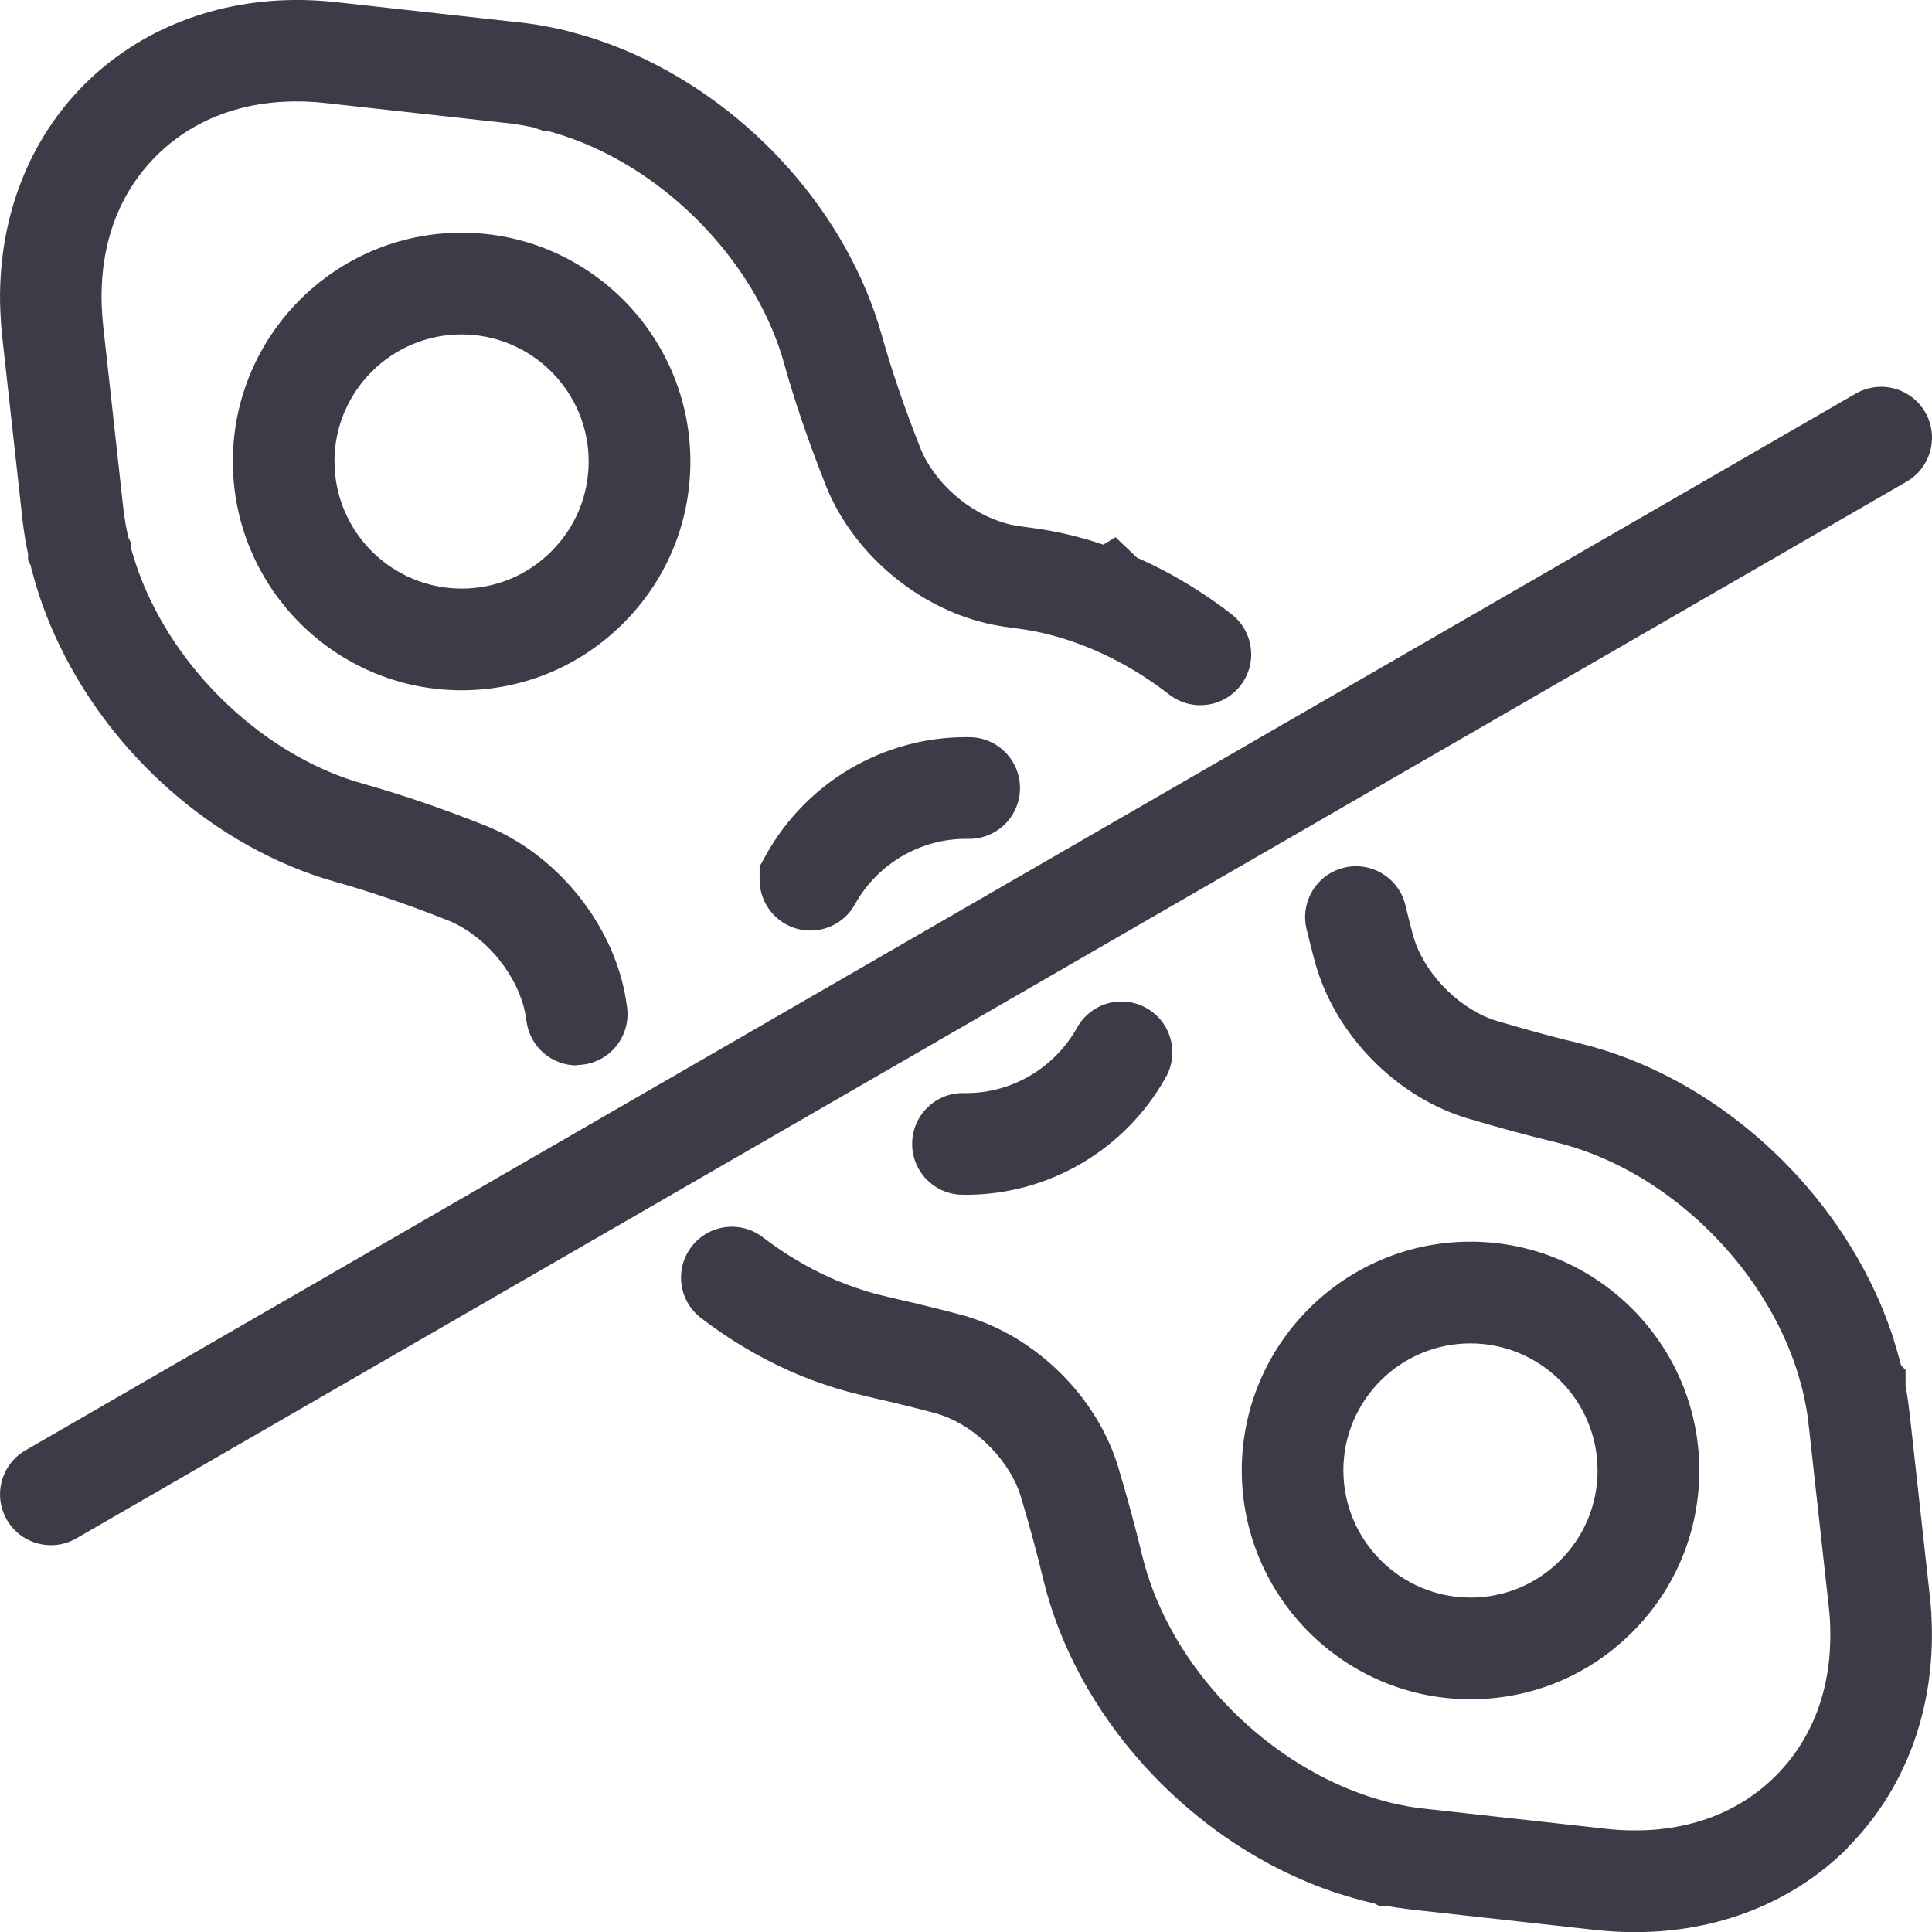 <?xml version="1.0" encoding="UTF-8"?><svg id="Layer_2" xmlns="http://www.w3.org/2000/svg" xmlns:xlink="http://www.w3.org/1999/xlink" viewBox="0 0 380 380"><defs><style>.cls-1{fill:none;}.cls-2{clip-path:url(#clippath);}.cls-3{fill:#3e3b49;}</style><clipPath id="clippath"><rect class="cls-1" width="380" height="380"/></clipPath></defs><g id="crossed_outlined"><g id="icon-PDP-soy-crossed"><g class="cls-2"><path class="cls-3" d="M113.45,209.55c-4.92,0-9.2-3.63-9.89-8.64l-.23-1.47c-.01-.06-.02-.12-.04-.18l-.28-1.23c-1.96-7.31-8.08-14.28-14.89-16.99-7.79-3.1-15.23-5.64-22.12-7.58-23.62-6.64-44.81-25.29-55.3-48.68-1.1-2.45-2.05-4.89-2.85-7.27-.08-.23-.17-.52-.27-.82l-.05-.17c-.19-.6-.38-1.2-.56-1.81-.22-.77-.42-1.46-.59-2.11l-.04-.08-.26-1.08c-.02-.08-.04-.15-.05-.23l-.51-1.04v-1.24c-.04-.16-.07-.32-.1-.48-.11-.52-.2-.99-.29-1.46l-.09-.52c-.02-.12-.04-.23-.06-.35-.05-.25-.08-.48-.11-.67l-.11-.69c-.05-.3-.09-.59-.13-.88-.05-.34-.1-.69-.13-1.03l-.13-1.1L.44,66.26c-.19-1.77-.31-3.51-.38-5.21-.02-.59-.04-1.15-.05-1.72C-.2,42.66,5.69,27.5,16.61,16.6,27.51,5.7,42.69-.2,59.26,0h.15c.54,.01,1.08,.03,1.63,.05,1.77,.07,3.53,.2,5.23,.39l35.48,3.92c.11,.01,.27,.03,.43,.05,.26,.02,.53,.05,.79,.08l1.33,.18c.19,.03,.38,.05,.57,.08l.99,.16c.4,.06,.8,.14,1.19,.21l.12,.02c.45,.08,.91,.17,1.36,.26l1.91,.4,1.22,.31c1,.26,1.99,.53,2.99,.82l.1,.03c.59,.18,1.17,.35,1.76,.54,.25,.08,.58,.19,.92,.31l.15,.05c2.37,.79,4.82,1.75,7.2,2.82,23.36,10.48,42.01,31.66,48.66,55.27,1.9,6.8,4.44,14.24,7.57,22.15,2.71,6.81,9.68,12.93,16.96,14.87l.13,.04c.1,.03,.21,.06,.31,.08l.48,.11c.08,.02,.16,.03,.23,.05,.25,.05,.51,.09,.76,.14,.07,0,.13,.02,.2,.03,.14,.02,.27,.04,.39,.06h.02c.35,.06,.69,.11,1.04,.15l1.81,.25c1.23,.17,2.24,.34,3.18,.51,.61,.11,1.27,.24,1.97,.39h.04l1.14,.26c1.02,.24,2.02,.49,3.04,.77,.5,.13,1.01,.28,1.51,.42l.14,.04c.95,.29,1.82,.57,2.65,.85l2.4-1.46,4.25,4.04c1.83,.8,3.58,1.64,5.23,2.52,4.6,2.41,9.1,5.3,13.33,8.58,4.36,3.38,5.16,9.67,1.78,14.03-3.38,4.36-9.66,5.16-14.03,1.78-3.3-2.56-6.79-4.81-10.38-6.68-1.44-.76-2.98-1.49-4.59-2.18l-.73-.3c-1.02-.42-1.92-.76-2.75-1.06-.85-.3-1.81-.62-2.92-.96-.36-.1-.73-.21-1.1-.31l-.1-.03c-.57-.16-1.13-.3-1.69-.44l-.62-.14c-.8-.19-1.51-.33-2.17-.45-.85-.16-1.62-.28-2.39-.38l-1.7-.24c-.35-.05-.77-.11-1.19-.17h-.16l-1.05-.19c-.46-.08-.92-.16-1.38-.26l-.34-.07c-.31-.07-.6-.13-.89-.2-.36-.09-.72-.18-1.07-.28-13.38-3.59-25.28-14.1-30.33-26.8-3.39-8.57-6.17-16.68-8.24-24.13-5-17.76-19.77-34.42-37.6-42.42-1.78-.8-3.61-1.52-5.44-2.13l-.28-.1c-.12-.04-.24-.09-.37-.12-.54-.17-1-.31-1.46-.45-.39-.11-.78-.22-1.17-.33h-1l-.65-.31h-.13l-1.06-.39-.54-.12c-.29-.06-.59-.11-.89-.17l-.3-.06c-.2-.04-.4-.08-.6-.11l-1.13-.18c-.16-.02-.31-.04-.47-.07l-.21-.03c-.15-.02-.29-.04-.44-.06l-.92-.1-35.49-3.92c-1.25-.14-2.54-.24-3.83-.29-.41-.02-.82-.02-1.23-.03-11.34-.14-21.1,3.58-28.26,10.74-7.17,7.16-10.88,16.93-10.73,28.26,0,.37,.02,.8,.03,1.25,.05,1.27,.15,2.57,.28,3.86l3.89,35.26c.03,.21,.06,.46,.09,.78l.05,.42c.02,.22,.05,.38,.07,.54l.04,.29c.01,.1,.03,.2,.05,.3l.21,1.32c.03,.16,.06,.33,.08,.5,.06,.32,.12,.64,.19,.95l.28,1.28,.52,1.05v1.06c.12,.4,.23,.8,.35,1.19,.13,.43,.28,.89,.42,1.35l.07,.21c.05,.15,.1,.31,.15,.46,.61,1.83,1.33,3.66,2.16,5.52,8,17.83,24.66,32.59,42.45,37.6,7.56,2.12,15.67,4.89,24.1,8.24,12.71,5.04,23.24,16.96,26.83,30.38,.07,.27,.14,.56,.21,.85,.11,.41,.21,.84,.29,1.28,.12,.53,.22,1.08,.31,1.67,.03,.16,.06,.33,.08,.49l.15,1.06c.75,5.47-3.07,10.52-8.54,11.27-.46,.06-.92,.1-1.38,.1ZM4.49,102.61s0,0,0,0h0ZM100.64,24.36s0,0,0,0h0ZM363.39,363.4c10.91-10.91,16.8-26.07,16.59-42.65-.01-1.12-.06-2.24-.11-3.37v-.2c-.09-1.08-.18-2.26-.32-3.44l-3.81-34.48c-.05-.43-.21-1.78-.29-2.42-.07-.6-.14-1.19-.25-1.84-.07-.55-.17-1.11-.27-1.67-.04-.23-.08-.47-.13-.71v-3.18s-.87-.86-.87-.86c-.04-.16-.08-.32-.13-.48-.14-.54-.29-1.07-.44-1.6l-.16-.55c-.27-.96-.56-1.94-.86-2.9l-.13-.4c-.07-.2-.14-.41-.21-.61-.66-1.92-1.43-3.93-2.31-5.99-5.02-11.59-12.84-22.37-22.61-31.16-10.83-9.74-23.45-16.56-36.51-19.71-4.96-1.19-10.26-2.63-16.19-4.39-6.83-2.04-13.57-8.55-16.05-15.54l-.28-.86c-.06-.21-.12-.42-.17-.59-.51-1.92-1-3.85-1.45-5.74-1.28-5.37-6.68-8.69-12.05-7.4-5.37,1.28-8.69,6.68-7.4,12.05,.49,2.06,1.03,4.17,1.6,6.3,.11,.42,.23,.84,.36,1.27l.29,.89c.09,.29,.18,.56,.27,.81,4.63,13.1,16.08,24.09,29.18,28,6.28,1.86,11.91,3.39,17.21,4.66,9.83,2.37,19.45,7.6,27.82,15.13,7.65,6.88,13.75,15.27,17.62,24.2,.68,1.58,1.28,3.13,1.78,4.6l.22,.64c.23,.72,.44,1.45,.64,2.15l.18,.63c.11,.38,.22,.76,.31,1.14l.2,.83c.12,.51,.23,1.03,.33,1.54l.3,1.57c.04,.24,.09,.48,.12,.72l.08,.52c.05,.3,.08,.59,.12,.89l.03,.25c.05,.4,.2,1.72,.25,2.13l3.81,34.45c.09,.8,.16,1.66,.22,2.47,.04,.83,.07,1.66,.08,2.51,.15,11.33-3.57,21.11-10.74,28.28-7.16,7.17-16.94,10.87-28.3,10.73-.76,0-1.57-.04-2.48-.09-.79-.05-1.62-.12-2.53-.22l-34.38-3.81-.36-.04c-.45-.05-1.2-.13-1.59-.18l-.6-.08c-.31-.03-.62-.08-.93-.12l-.18-.03c-.31-.05-.63-.09-1.02-.17,0,0,0,0,0,0l-1.42-.28s-.03,0-.04,0l-.69-.14c-.19-.04-.38-.08-.57-.13l-1.02-.24c-.43-.11-.87-.24-1.3-.36l-.79-.23c-.61-.18-1.21-.35-1.81-.55l-.67-.23c-1.57-.54-3.09-1.12-4.55-1.76-8.98-3.89-17.36-9.98-24.25-17.62-7.53-8.38-12.76-18-15.13-27.81-1.3-5.4-2.87-11.2-4.67-17.23-3.89-13.06-14.81-24.47-27.84-29.12-.25-.1-.51-.18-.75-.26-.23-.08-.47-.15-.71-.23l-.31-.1c-.48-.15-.98-.3-1.49-.42-3.22-.87-6.42-1.65-9.13-2.3l-3.17-.73c-.56-.13-1.12-.27-1.68-.41l-1.07-.25c-.3-.07-.59-.14-.92-.22-1.41-.35-2.86-.78-4.38-1.31-.63-.21-1.27-.44-1.9-.68l-.46-.18c-.57-.21-1.13-.44-1.69-.67l-1.09-.47c-4.65-2.08-9.15-4.78-13.36-8-4.38-3.36-10.66-2.53-14.02,1.86-3.36,4.38-2.53,10.66,1.86,14.02,5.44,4.17,11.28,7.66,17.39,10.4l1.51,.65c.83,.34,1.66,.68,2.5,.99l.38,.15c.84,.32,1.69,.62,2.47,.88,1.98,.68,3.98,1.27,5.9,1.75,.44,.11,.88,.21,1.32,.32l.75,.18c.64,.16,1.27,.31,1.9,.46,.29,.07,.58,.14,.87,.2l2.27,.52c2.6,.62,5.65,1.37,8.64,2.18l.31,.08c.11,.03,.21,.06,.22,.07l1.03,.33c6.93,2.44,13.43,9.18,15.47,16.03,1.7,5.69,3.18,11.14,4.39,16.2,3.15,13.04,9.96,25.66,19.71,36.51,8.8,9.76,19.57,17.58,31.14,22.58,1.94,.85,3.98,1.64,6.04,2.34l.14,.05c.28,.1,.56,.19,.84,.28,.81,.26,1.62,.5,2.43,.74l.86,.25c.58,.17,1.16,.33,1.74,.48,.4,.11,.81,.21,1.23,.3l.5,.11c.15,.03,.3,.07,.44,.1l.97,.49h1.44c.19,.04,.38,.07,.55,.1,.57,.11,1.15,.2,1.78,.29,.58,.09,1.17,.17,1.76,.24,.44,.06,1.08,.14,2.3,.27l34.73,3.85c1.26,.14,2.41,.23,3.52,.3,1.25,.08,2.39,.12,3.45,.13,.29,0,.58,0,.88,0,16.27,0,31.09-5.88,41.79-16.59ZM15.01,302.58L375,94.74c4.78-2.76,6.42-8.88,3.66-13.66-2.76-4.78-8.88-6.42-13.66-3.66L5.01,285.26c-4.78,2.76-6.42,8.88-3.66,13.66,1.85,3.21,5.21,5,8.67,5,1.7,0,3.42-.43,4.99-1.34Zm274.23,31.64h0c-24.81,0-44.99-20.2-45-45h0c0-24.81,20.18-45,44.99-45,24.81,0,44.99,20.2,45,45,0,12.01-4.68,23.3-13.19,31.81s-19.8,13.19-31.8,13.19Zm-25.01-45.01c0,13.78,11.22,25,25.01,25.01h0c6.66,0,12.92-2.6,17.65-7.33,4.73-4.73,7.33-11,7.33-17.66,0-13.78-11.22-25-25.01-25-13.78,0-24.99,11.21-24.99,24.99h0Zm-34.91-77.36c2.69-4.82,.96-10.91-3.87-13.6-4.82-2.69-10.91-.96-13.6,3.87-4.43,7.94-12.8,12.88-21.84,12.88h-.16c-5.5-.26-10.15,3.99-10.43,9.48-.28,5.52,3.96,10.22,9.47,10.5,.37,.02,.74,.02,1.11,.02,16.29,0,31.36-8.87,39.31-23.14Zm-61.08-34.14c4.45-7.85,12.77-12.72,21.76-12.72h.13c5.52,.26,10.21-3.99,10.48-9.5,.27-5.52-3.98-10.21-9.5-10.48-.36-.02-.73-.02-1.11-.02-16.31,0-31.37,8.87-39.33,23.16l-1.26,2.27v2.61c0,5.52,4.48,10,10,10,3.82,0,7.15-2.15,8.83-5.31Zm-77.44-41.94h0c-24.81,0-44.99-20.2-45-45h0c0-24.81,20.18-45,44.99-45,24.81,0,44.99,20.2,45,45,0,12.01-4.68,23.3-13.19,31.81s-19.8,13.19-31.8,13.19Zm-25.01-45.01c0,13.78,11.22,25,25.01,25.01h0c6.66,0,12.92-2.6,17.65-7.33,4.73-4.73,7.33-11,7.33-17.66,0-13.78-11.22-25-25.01-25-13.78,0-24.99,11.21-24.99,24.99h0Z"/></g></g></g></svg>